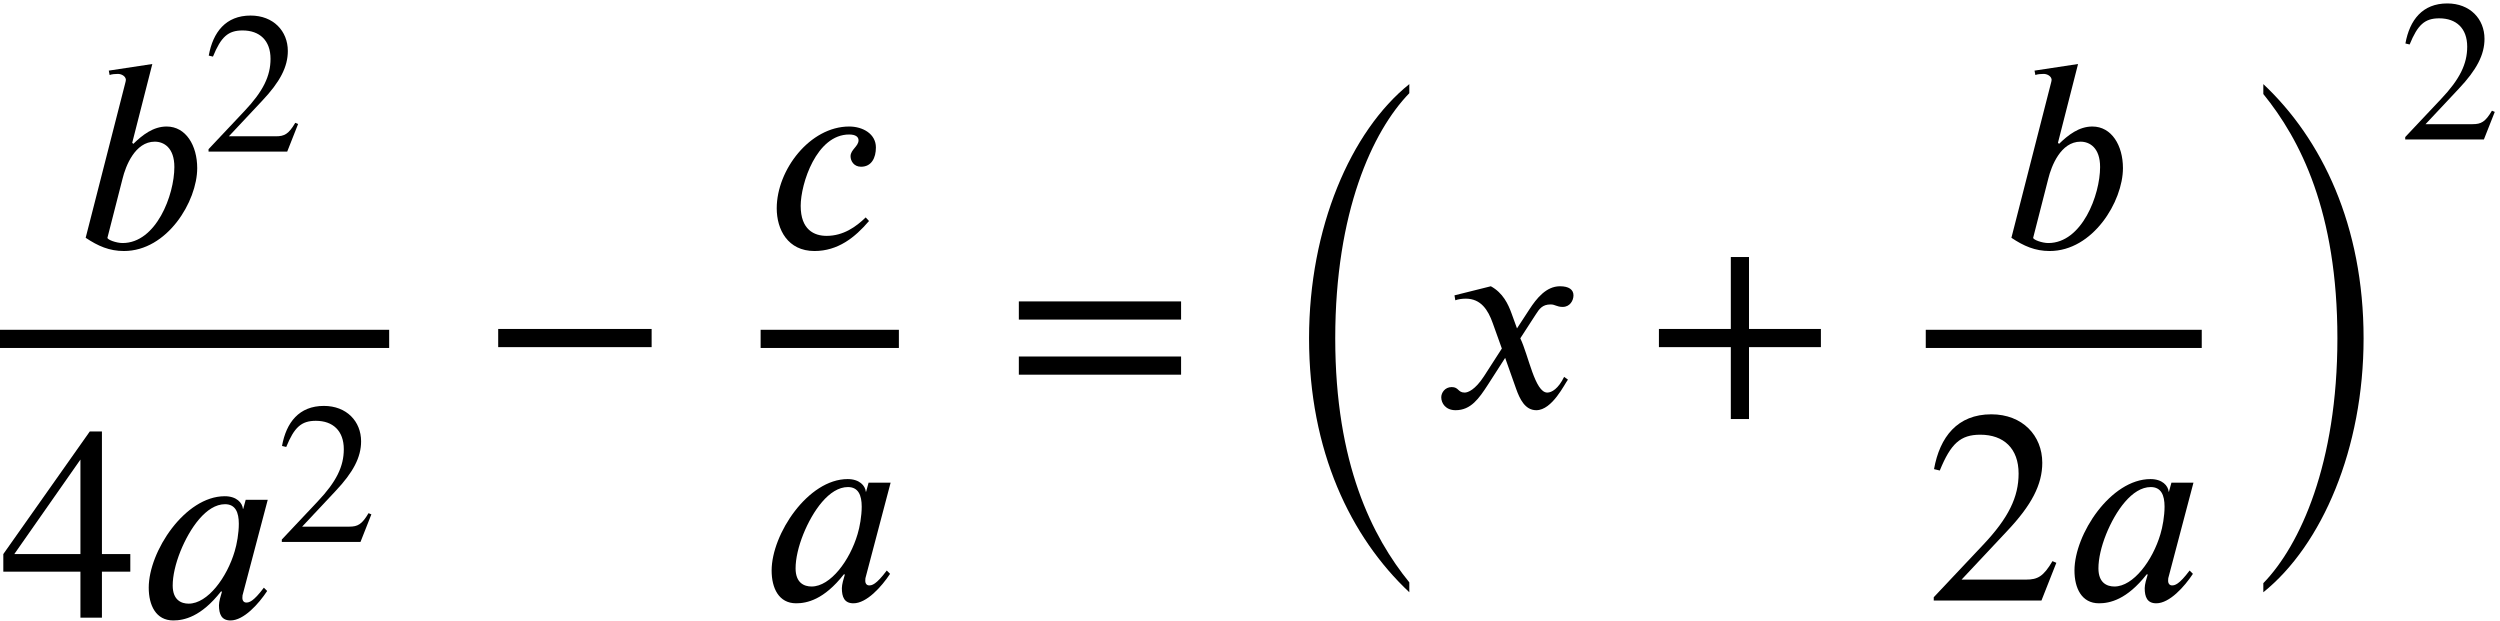 <?xml version='1.0' encoding='UTF-8'?>
<!-- This file was generated by dvisvgm 2.6.3 -->
<svg version='1.1' xmlns='http://www.w3.org/2000/svg' xmlns:xlink='http://www.w3.org/1999/xlink' width='99.018pt' height='24.579pt' viewBox='71.93 57.783 99.018 24.579'>
<defs>
<path id='g0-24' d='M5.487 19.015C4.025 17.215 2.553 14.324 2.553 9.349C2.553 4.353 4.025 1.145 5.487 -0.36V-0.72C3.164 1.145 1.516 4.985 1.516 9.349C1.516 13.811 3.164 17.225 5.487 19.407V19.015Z'/>
<path id='g0-25' d='M1.244 -0.327C2.705 1.473 4.178 4.331 4.178 9.349C4.178 14.302 2.705 17.542 1.244 19.047V19.407C3.567 17.542 5.215 13.713 5.215 9.349C5.215 4.887 3.567 1.462 1.244 -0.72V-0.327Z'/>
<use id='g3-42' xlink:href='#g2-42' transform='scale(1.369)'/>
<use id='g3-43' xlink:href='#g2-43' transform='scale(1.369)'/>
<use id='g3-50' xlink:href='#g2-50' transform='scale(1.369)'/>
<use id='g3-52' xlink:href='#g2-52' transform='scale(1.369)'/>
<use id='g3-61' xlink:href='#g2-61' transform='scale(1.369)'/>
<path id='g2-42' d='M4.949 -1.753V-2.279H0.51V-1.753H4.949Z'/>
<path id='g2-43' d='M5.069 -1.753V-2.279H2.989V-4.36H2.463V-2.279H0.383V-1.753H2.463V0.327H2.989V-1.753H5.069Z'/>
<path id='g2-50' d='M3.778 -1.092L3.666 -1.14C3.403 -0.693 3.236 -0.606 2.901 -0.606H1.036L2.351 -2.008C3.061 -2.758 3.371 -3.355 3.371 -3.985C3.371 -4.774 2.798 -5.388 1.897 -5.388C0.917 -5.388 0.406 -4.734 0.239 -3.802L0.406 -3.762C0.725 -4.543 1.004 -4.798 1.578 -4.798C2.256 -4.798 2.686 -4.4 2.686 -3.674C2.686 -2.997 2.399 -2.391 1.65 -1.602L0.231 -0.096V0H3.347L3.778 -1.092Z'/>
<path id='g2-52' d='M3.77 -1.331V-1.841H2.949V-5.388H2.598L0.096 -1.841V-1.331H2.327V0H2.949V-1.331H3.77ZM2.327 -1.841H0.414L2.327 -4.575V-1.841Z'/>
<path id='g2-61' d='M5.077 -2.55V-3.076H0.383V-2.55H5.077ZM5.077 -0.956V-1.482H0.383V-0.956H5.077Z'/>
<path id='g1-97' d='M5.149 -4.669H4.276L4.178 -4.309H4.167C4.145 -4.549 3.916 -4.811 3.447 -4.811C1.876 -4.811 0.436 -2.629 0.436 -1.189C0.436 -0.491 0.72 0.109 1.407 0.109C1.833 0.109 2.509 -0.033 3.295 -1.036H3.338C3.284 -0.862 3.218 -0.633 3.218 -0.491C3.218 -0.142 3.316 0.109 3.676 0.109C4.2 0.109 4.789 -0.545 5.127 -1.058L4.996 -1.189C4.571 -0.622 4.407 -0.6 4.298 -0.6C4.211 -0.6 4.145 -0.665 4.145 -0.785C4.145 -0.884 4.156 -0.905 4.156 -0.905L5.149 -4.669ZM4.004 -3.72C4.004 -3.349 3.927 -2.913 3.84 -2.629C3.535 -1.593 2.771 -0.556 2.018 -0.556C1.724 -0.556 1.385 -0.698 1.385 -1.276C1.385 -1.658 1.495 -2.138 1.691 -2.629C2.062 -3.545 2.716 -4.495 3.458 -4.495C3.873 -4.495 4.004 -4.167 4.004 -3.72Z'/>
<path id='g1-98' d='M2.335 -4.167L3.131 -7.287L1.407 -7.025L1.44 -6.851C1.527 -6.884 1.658 -6.895 1.767 -6.895C1.909 -6.895 2.073 -6.807 2.084 -6.665C2.084 -6.633 2.073 -6.589 2.062 -6.545L0.491 -0.404C0.982 -0.076 1.429 0.12 2.007 0.12C3.72 0.12 4.909 -1.844 4.909 -3.164C4.909 -4.058 4.462 -4.811 3.698 -4.811C3.164 -4.811 2.738 -4.473 2.378 -4.124L2.335 -4.167ZM1.953 -2.749C2.073 -3.24 2.444 -4.211 3.229 -4.211C3.589 -4.211 4.004 -3.971 4.004 -3.207C4.004 -2.095 3.284 -0.196 1.953 -0.196C1.702 -0.196 1.353 -0.327 1.353 -0.404L1.953 -2.749Z'/>
<path id='g1-99' d='M3.96 -1.211C3.578 -0.84 3.076 -0.48 2.411 -0.48C1.92 -0.48 1.385 -0.72 1.385 -1.669C1.385 -2.542 2.007 -4.495 3.305 -4.495C3.567 -4.495 3.676 -4.396 3.676 -4.265C3.676 -4.025 3.36 -3.895 3.36 -3.633C3.36 -3.447 3.491 -3.218 3.775 -3.218C4.189 -3.218 4.364 -3.567 4.364 -3.982C4.364 -4.516 3.851 -4.811 3.305 -4.811C1.756 -4.811 0.436 -3.098 0.436 -1.571C0.436 -0.731 0.873 0.12 1.931 0.12C2.858 0.12 3.535 -0.415 4.091 -1.069L3.96 -1.211Z'/>
<path id='g1-120' d='M3.327 -3.142L3.109 -3.742C2.978 -4.102 2.771 -4.549 2.291 -4.811L0.851 -4.451L0.884 -4.255C0.993 -4.298 1.156 -4.32 1.298 -4.32C1.898 -4.32 2.182 -3.873 2.367 -3.349L2.727 -2.345L2.018 -1.244C1.669 -0.709 1.385 -0.6 1.255 -0.6C0.982 -0.6 1.025 -0.818 0.742 -0.818C0.469 -0.818 0.327 -0.589 0.327 -0.415C0.327 -0.175 0.502 0.098 0.895 0.098C1.505 0.098 1.822 -0.371 2.171 -0.905L2.858 -1.975L3.295 -0.742C3.436 -0.349 3.644 0.098 4.091 0.098C4.724 0.098 5.215 -0.949 5.345 -1.113L5.193 -1.222C4.964 -0.753 4.702 -0.6 4.527 -0.6C4.036 -0.6 3.785 -2.073 3.458 -2.749L4.058 -3.676C4.211 -3.916 4.331 -4.091 4.658 -4.091C4.844 -4.091 4.898 -3.993 5.138 -3.993C5.422 -3.993 5.564 -4.244 5.564 -4.451C5.564 -4.68 5.378 -4.811 5.029 -4.811C4.484 -4.811 4.102 -4.331 3.818 -3.895L3.327 -3.142Z'/>
</defs>
<g id='page1'>
<use x='74.832' y='67.605' xlink:href='#g1-98'/>
<use x='79.959' y='63.787' xlink:href='#g2-50'/>
<rect x='71.93' y='70.845' height='0.72' width='15.414'/>
<use x='71.93' y='82.248' xlink:href='#g3-52'/>
<use x='77.385' y='82.248' xlink:href='#g1-97'/>
<use x='82.861' y='79.248' xlink:href='#g2-50'/>
<use x='90.964' y='73.932' xlink:href='#g3-42'/>
<use x='102.258' y='67.605' xlink:href='#g1-99'/>
<rect x='102.056' y='70.845' height='0.72' width='5.476'/>
<use x='102.056' y='81.569' xlink:href='#g1-97'/>
<use x='111.759' y='73.932' xlink:href='#g3-61'/>
<use x='122.262' y='61.834' xlink:href='#g0-24'/>
<use x='128.687' y='73.932' xlink:href='#g1-120'/>
<use x='137.111' y='73.932' xlink:href='#g3-43'/>
<use x='151.105' y='67.605' xlink:href='#g1-98'/>
<rect x='148.204' y='70.845' height='0.72' width='10.931'/>
<use x='148.204' y='81.569' xlink:href='#g3-50'/>
<use x='153.658' y='81.569' xlink:href='#g1-97'/>
<use x='160.33' y='61.834' xlink:href='#g0-25'/>
<use x='166.963' y='63.307' xlink:href='#g2-50'/>
</g>
</svg><!--Rendered by QuickLaTeX.com-->